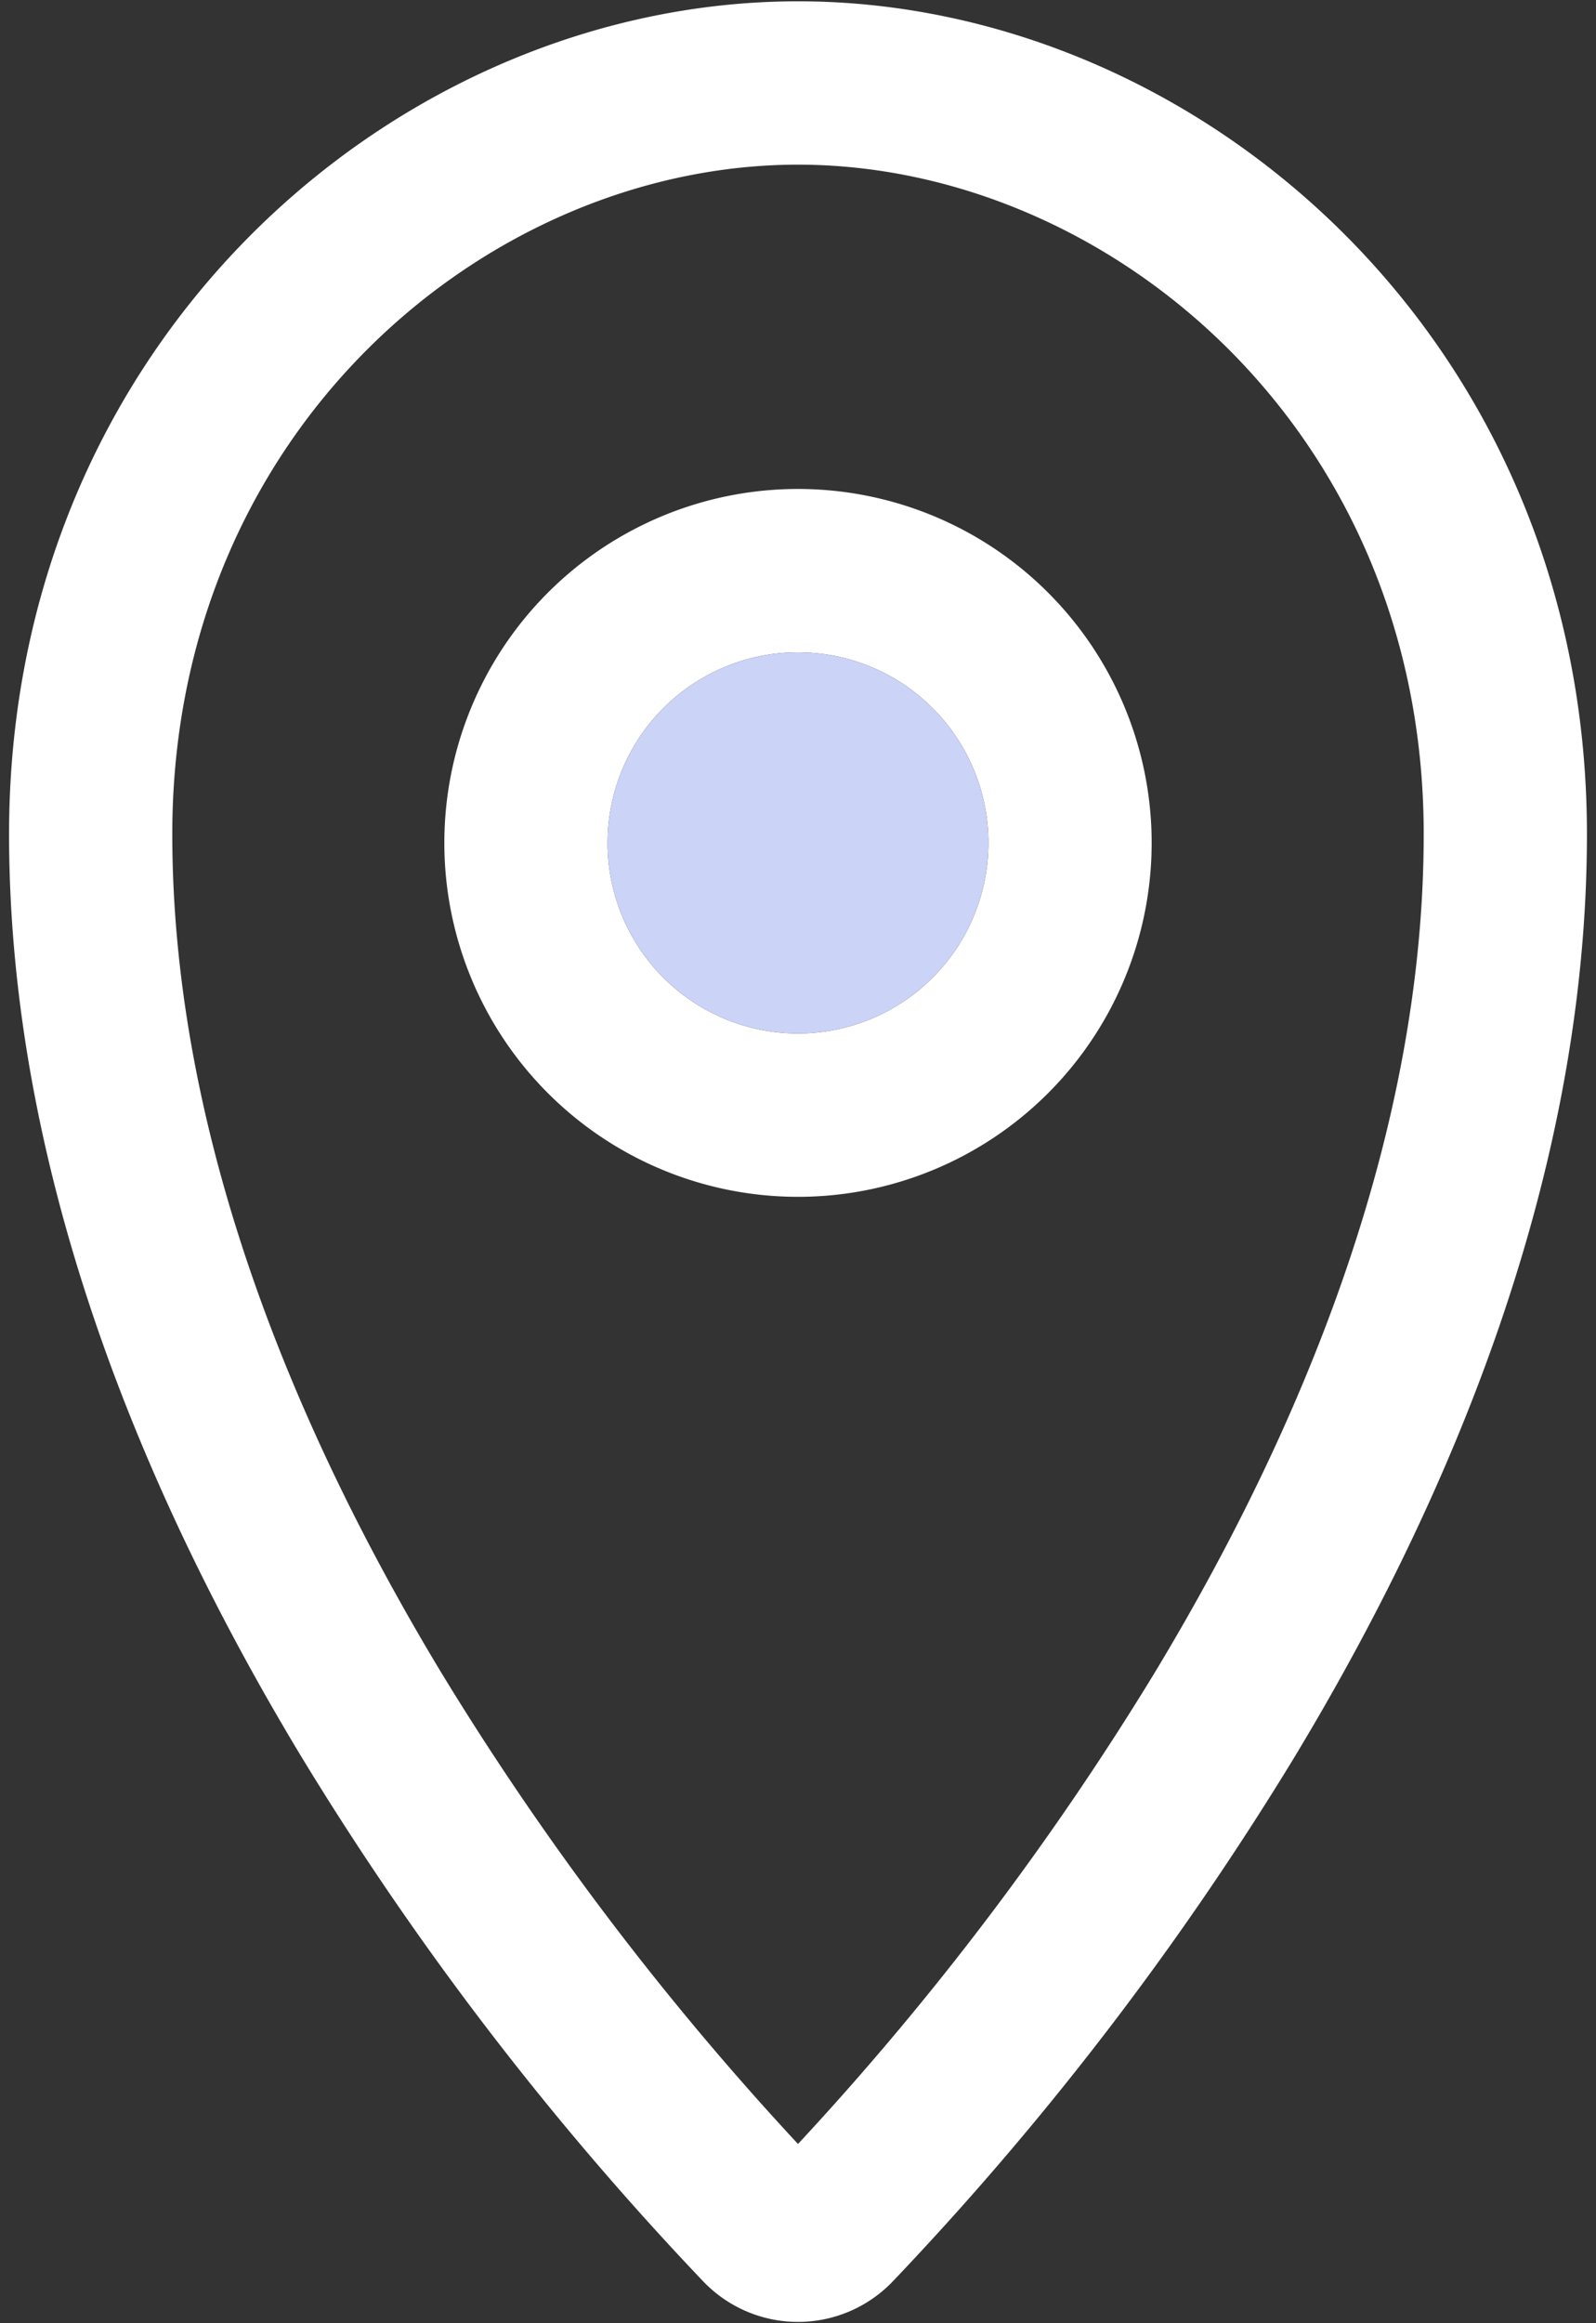 <?xml version="1.0" encoding="UTF-8"?> <svg xmlns="http://www.w3.org/2000/svg" width="22" height="32" fill="none"><rect width="100%" height="100%" fill="#333333" stroke="none"/><path fill="#fff" fill-rule="evenodd" d="M11 2.268c-4.264 0-8.625 3.645-8.625 9.22 0 4.173 1.704 8.237 3.717 11.566A40.448 40.448 0 0 0 11 29.531a40.451 40.451 0 0 0 4.908-6.477c2.013-3.33 3.717-7.393 3.717-11.566 0-5.575-4.36-9.22-8.625-9.22M.125 11.488C.125 4.65 5.515.018 11 .018c5.486 0 10.875 4.632 10.875 11.47 0 4.755-1.927 9.233-4.041 12.73a42.513 42.513 0 0 1-5.524 7.202 1.808 1.808 0 0 1-2.62 0 42.513 42.513 0 0 1-5.523-7.202C2.052 20.722.125 16.243.125 11.488" clip-rule="evenodd"></path><path fill="#fff" fill-rule="evenodd" d="M11 8.985a2.625 2.625 0 1 0 0 5.25 2.625 2.625 0 0 0 0-5.25M6.125 11.61a4.875 4.875 0 1 1 9.75 0 4.875 4.875 0 0 1-9.75 0" clip-rule="evenodd"></path><path fill="#CBD3F7" d="M8.375 11.61a2.625 2.625 0 1 1 5.25 0 2.625 2.625 0 0 1-5.25 0"></path></svg> 